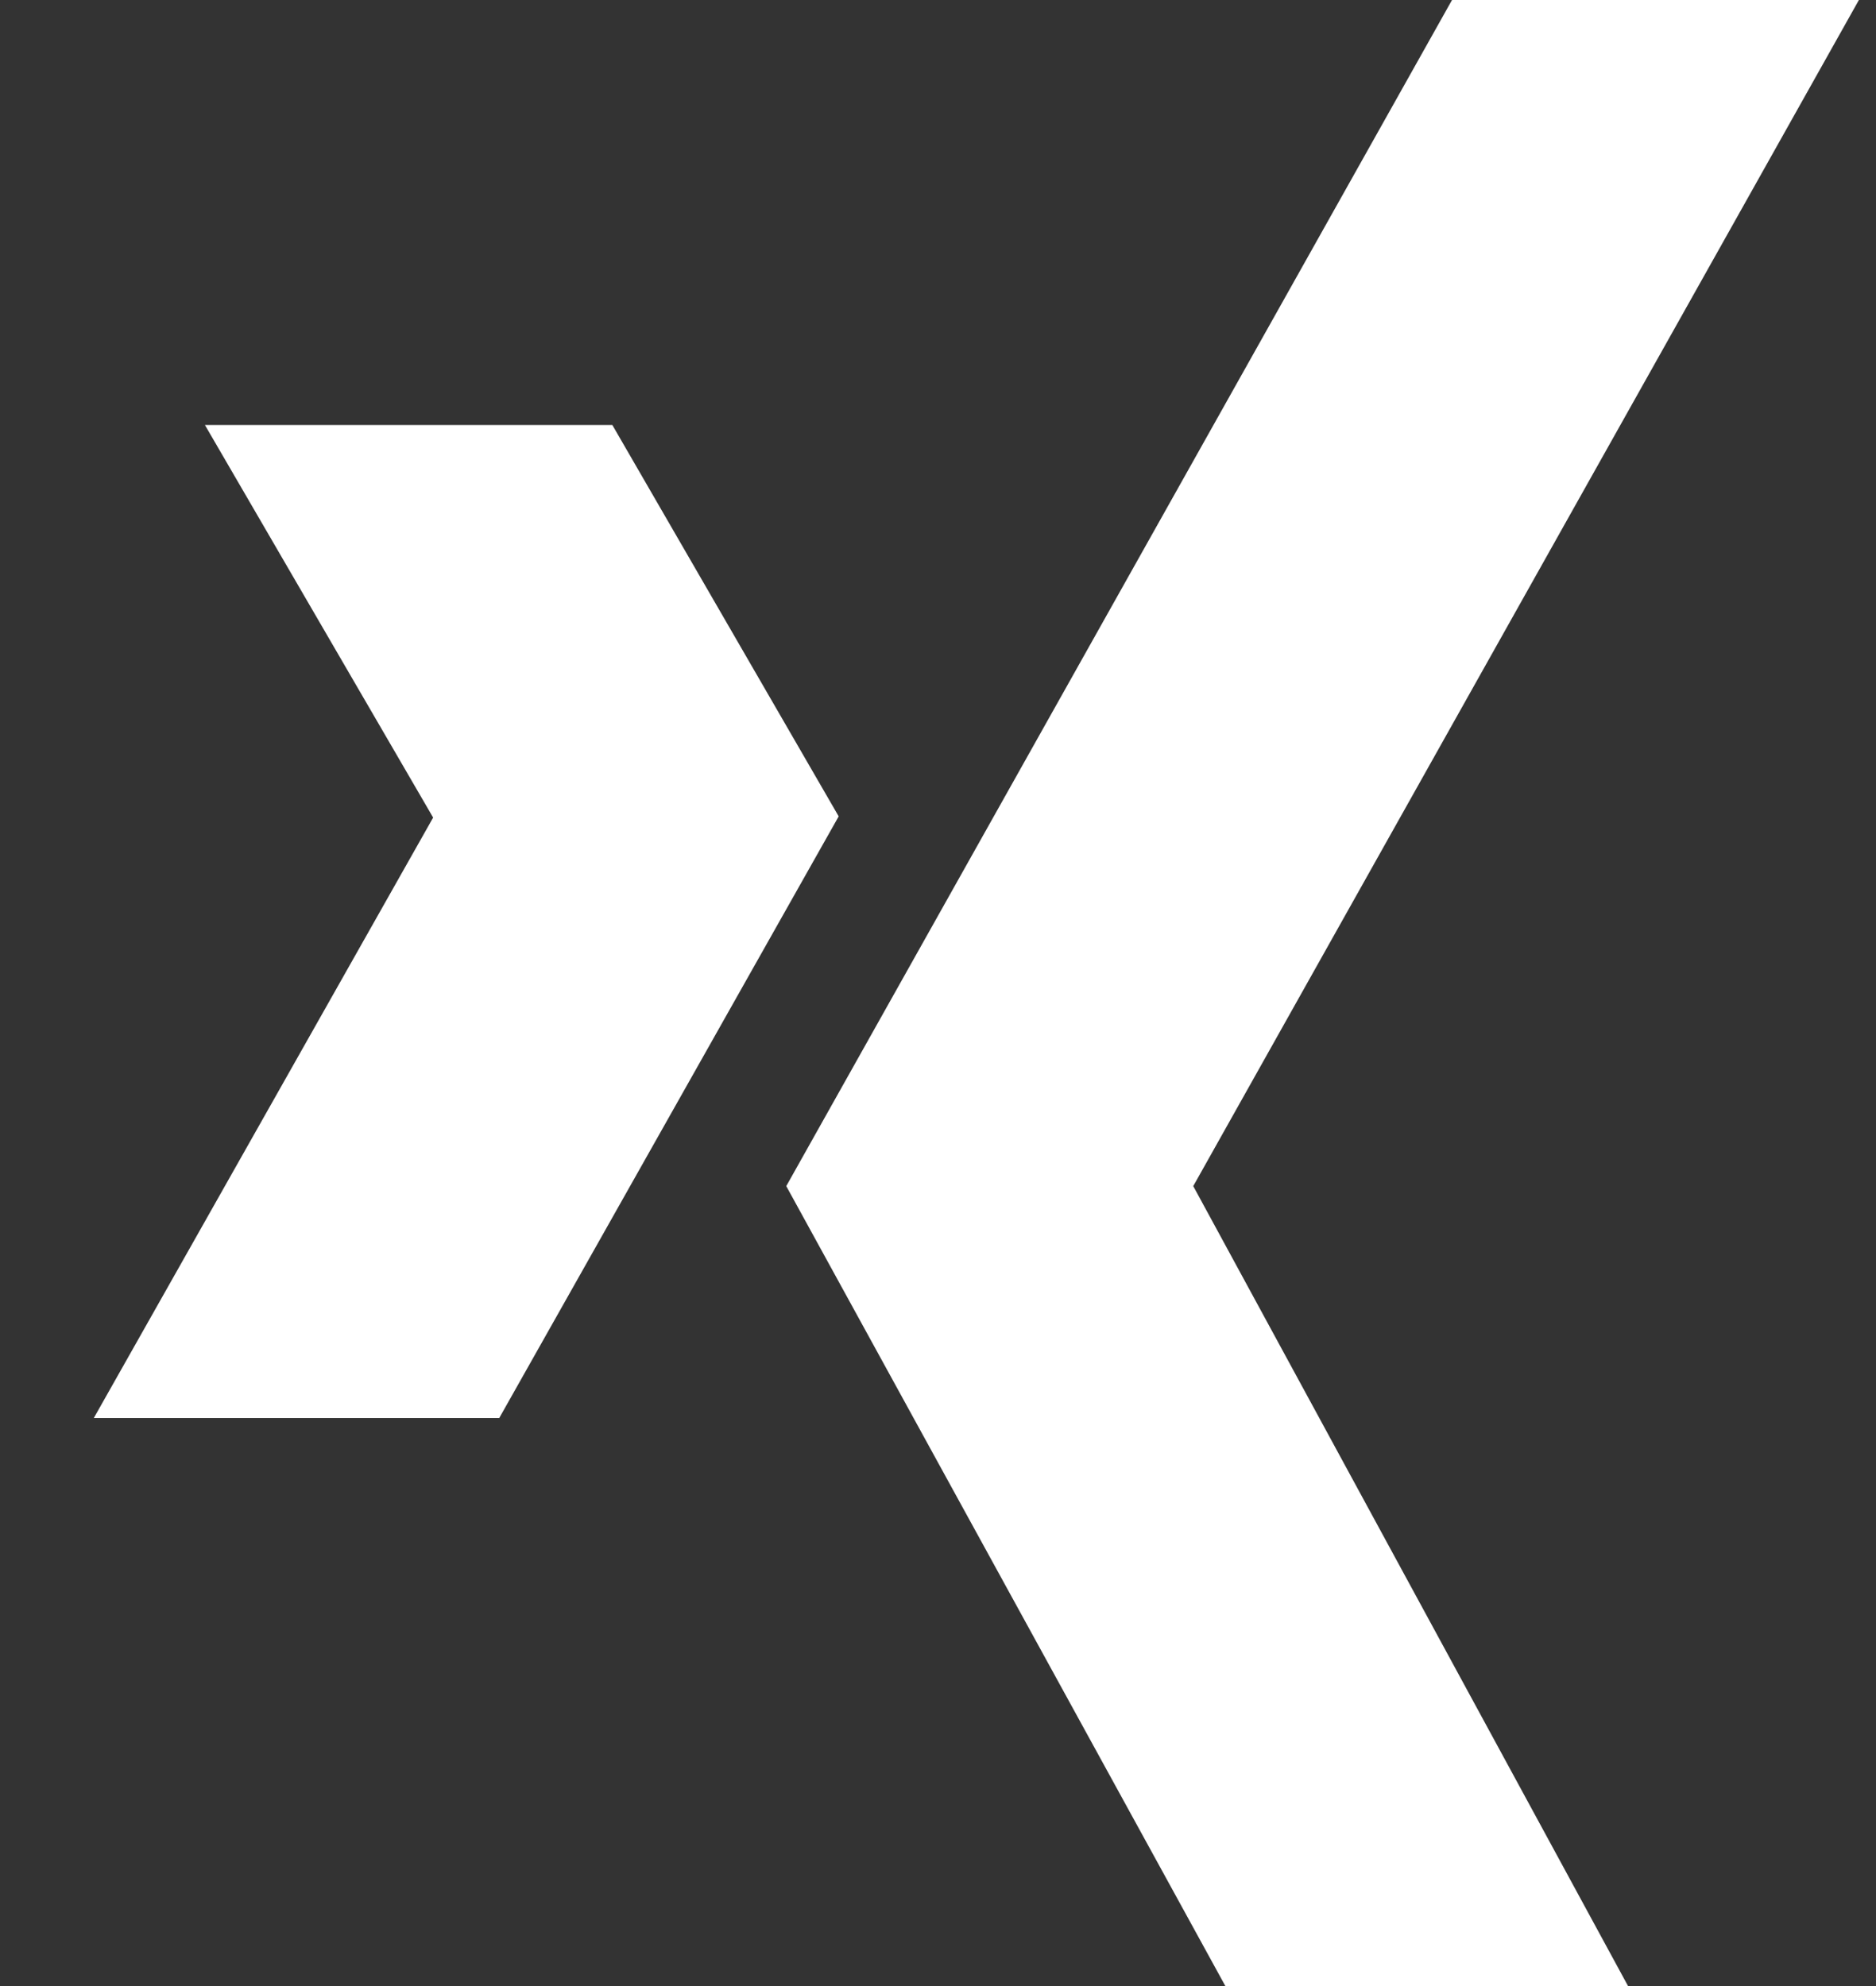 <?xml version="1.0" encoding="UTF-8"?>
<svg width="17px" height="18px" viewBox="0 0 17 18" version="1.1" xmlns="http://www.w3.org/2000/svg" xmlns:xlink="http://www.w3.org/1999/xlink">
    <rect x="0" y="0" width="17" height="18" fill="#333333" stroke="none"/>
    <title>xing-solo</title>
    <g id="nav-+-footer" stroke="none" stroke-width="1" fill="none" fill-rule="evenodd">
        <g id="Footer-desk-xl" transform="translate(-299, -458)" fill="#fff">
            <g id="social-18px" transform="translate(180, 458)">
                <path d="M133.753,18 L130.104,18 L126.125,10.75 L132.158,0 L135.845,0 L129.813,10.75 C129.813,10.75 133.753,18 133.753,18 L133.753,18 Z M119.85,12.852 L122.925,7.41 L120.857,3.852 L124.549,3.852 L126.6,7.399 L123.524,12.852 L119.85,12.852 Z" id="xing-solo"></path>
            </g>
        </g>
    </g>
</svg>
